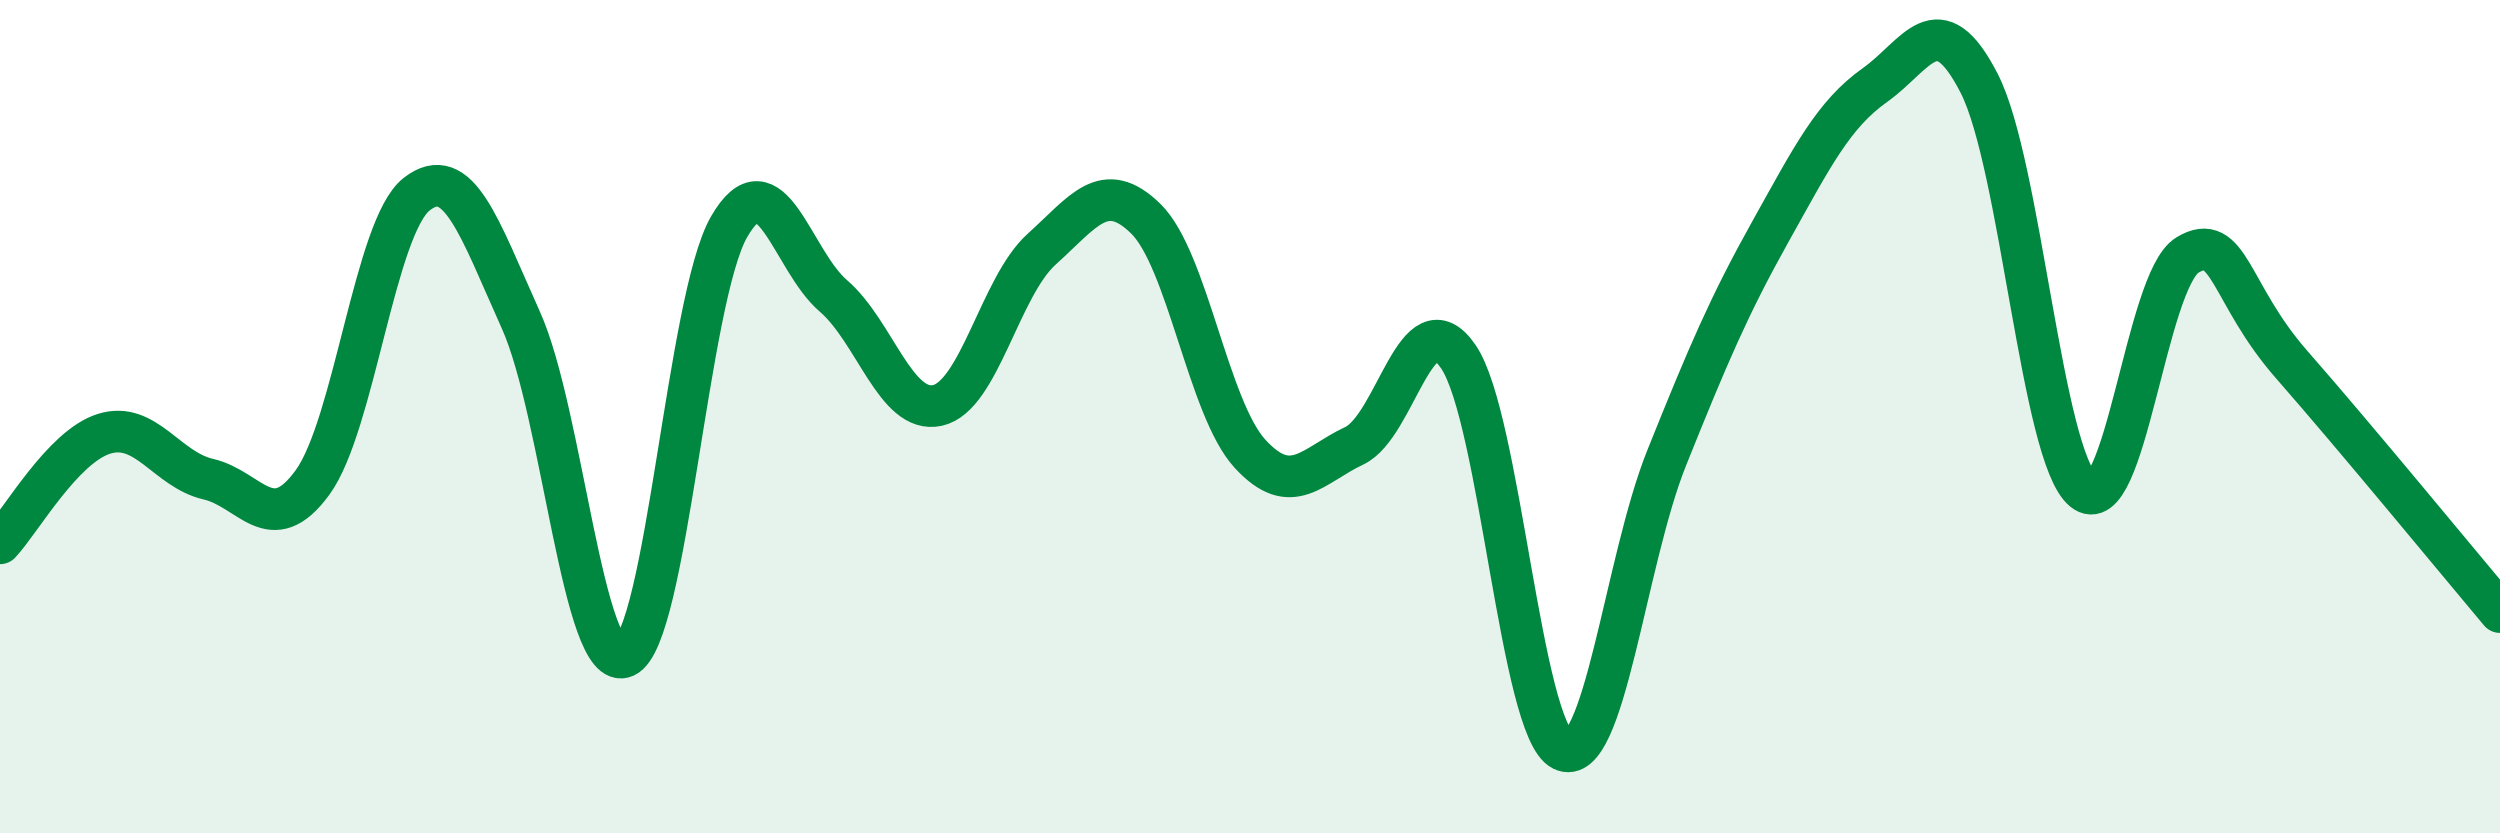 
    <svg width="60" height="20" viewBox="0 0 60 20" xmlns="http://www.w3.org/2000/svg">
      <path
        d="M 0,13.04 C 0.5,12.51 1.5,10.72 2.5,10.41 C 3.5,10.1 4,11.27 5,11.5 C 6,11.73 6.5,12.95 7.5,11.58 C 8.5,10.21 9,5.44 10,4.66 C 11,3.88 11.5,5.46 12.5,7.68 C 13.5,9.9 14,16.21 15,15.76 C 16,15.31 16.5,7.17 17.5,5.44 C 18.5,3.71 19,6.24 20,7.1 C 21,7.96 21.5,9.95 22.5,9.73 C 23.5,9.51 24,6.88 25,5.98 C 26,5.08 26.5,4.27 27.5,5.25 C 28.5,6.23 29,9.8 30,10.89 C 31,11.98 31.5,11.17 32.5,10.7 C 33.5,10.23 34,7.1 35,8.56 C 36,10.02 36.5,17.51 37.5,18 C 38.5,18.49 39,13.48 40,10.99 C 41,8.5 41.5,7.33 42.5,5.54 C 43.5,3.75 44,2.75 45,2.04 C 46,1.33 46.5,0.05 47.5,2 C 48.5,3.95 49,10.95 50,11.77 C 51,12.59 51.5,6.72 52.5,6.12 C 53.5,5.52 53.5,7.04 55,8.75 C 56.5,10.46 59,13.5 60,14.69L60 20L0 20Z"
        fill="#008740"
        opacity="0.1"
        stroke-linecap="round"
        stroke-linejoin="round"
      />
      <path
        d="M 0,13.04 C 0.5,12.51 1.5,10.72 2.5,10.41 C 3.5,10.1 4,11.27 5,11.5 C 6,11.73 6.5,12.95 7.5,11.58 C 8.5,10.21 9,5.44 10,4.66 C 11,3.88 11.5,5.46 12.5,7.68 C 13.5,9.9 14,16.21 15,15.76 C 16,15.31 16.5,7.17 17.5,5.44 C 18.5,3.71 19,6.24 20,7.1 C 21,7.96 21.5,9.95 22.5,9.73 C 23.5,9.51 24,6.88 25,5.98 C 26,5.08 26.5,4.27 27.5,5.25 C 28.5,6.23 29,9.8 30,10.89 C 31,11.98 31.5,11.17 32.5,10.7 C 33.5,10.23 34,7.1 35,8.56 C 36,10.02 36.5,17.51 37.5,18 C 38.5,18.49 39,13.48 40,10.99 C 41,8.5 41.5,7.33 42.5,5.54 C 43.5,3.75 44,2.75 45,2.04 C 46,1.33 46.5,0.05 47.5,2 C 48.5,3.95 49,10.95 50,11.77 C 51,12.59 51.5,6.72 52.5,6.12 C 53.5,5.52 53.5,7.04 55,8.75 C 56.5,10.46 59,13.5 60,14.69"
        stroke="#008740"
        stroke-width="1"
        fill="none"
        stroke-linecap="round"
        stroke-linejoin="round"
      />
    </svg>
  